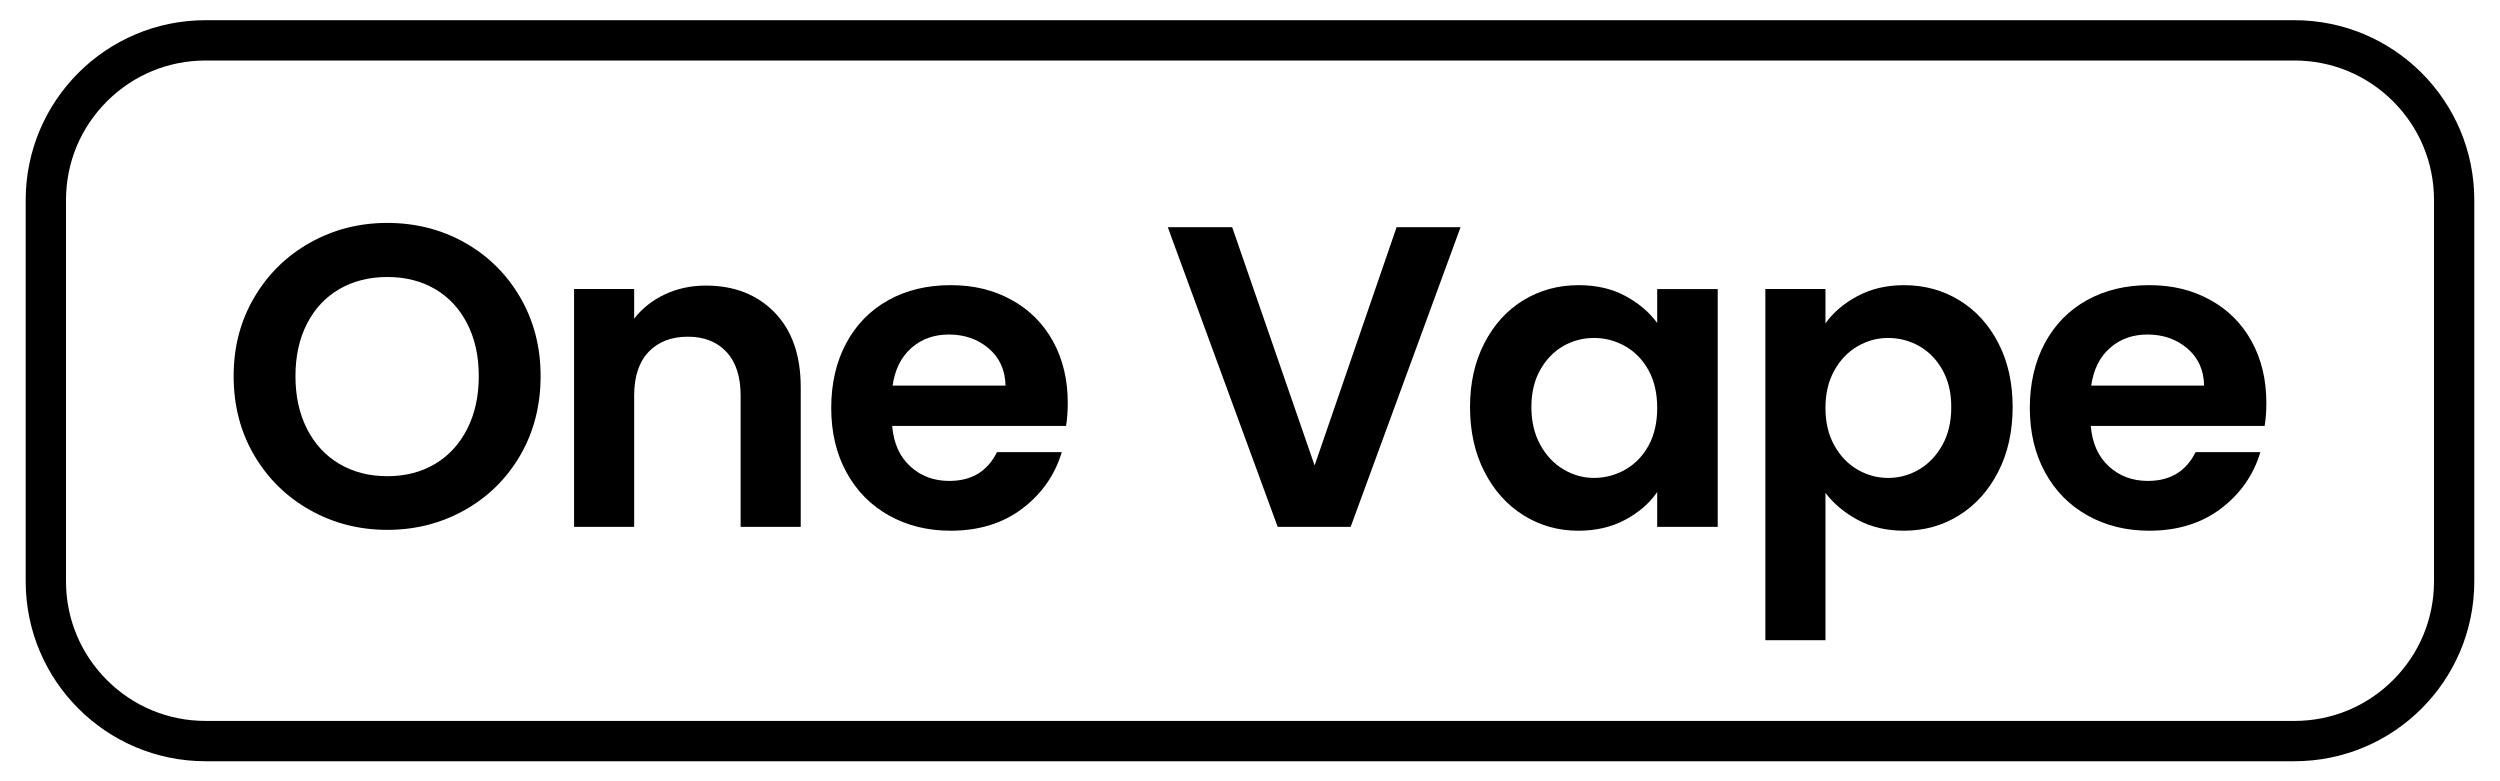 <svg viewBox="0 0 1927.92 602.61" xmlns="http://www.w3.org/2000/svg" id="Horizontal">
  <defs>
    <style>
      .cls-1 {
        stroke-width: 0px;
      }
    </style>
  </defs>
  <path d="m1769.39,46.66c28.75,0,55.78,11.2,76.11,31.52,20.33,20.33,31.53,47.36,31.53,76.11v294.02c0,28.75-11.2,55.78-31.53,76.11-20.33,20.33-47.36,31.53-76.11,31.53H158.54c-28.75,0-55.78-11.2-76.11-31.53-20.33-20.33-31.53-47.36-31.53-76.11V154.3c0-28.75,11.2-55.78,31.53-76.11s47.36-31.52,76.11-31.52h1610.85m0-31.09H158.54C81.92,15.57,19.81,77.68,19.81,154.3v294.02c0,76.61,62.11,138.72,138.72,138.72h1610.85c76.61,0,138.72-62.11,138.72-138.72V154.3c0-76.61-62.11-138.72-138.72-138.72h0Z" class="cls-1"></path>
  <g>
    <path d="m239.11,393.38c-18.1-10.15-32.44-24.22-43.04-42.21-10.59-17.99-15.89-38.35-15.89-61.08s5.3-42.76,15.89-60.75c10.59-17.99,24.94-32.06,43.04-42.21,18.09-10.15,37.96-15.23,59.59-15.23s41.77,5.08,59.76,15.23c17.99,10.15,32.22,24.22,42.71,42.21,10.48,17.99,15.73,38.24,15.73,60.75s-5.25,43.09-15.73,61.08c-10.49,17.99-24.78,32.06-42.87,42.21-18.1,10.15-37.96,15.23-59.59,15.23s-41.5-5.07-59.59-15.23Zm96.34-35.59c10.59-6.29,18.87-15.28,24.83-26.98,5.96-11.7,8.94-25.27,8.94-40.72s-2.98-28.97-8.94-40.56c-5.96-11.59-14.24-20.47-24.83-26.65-10.59-6.18-22.84-9.27-36.75-9.27s-26.21,3.09-36.91,9.27c-10.71,6.18-19.04,15.06-25,26.65-5.96,11.59-8.94,25.11-8.94,40.56s2.98,29.02,8.94,40.72c5.96,11.7,14.29,20.69,25,26.98,10.7,6.29,23.01,9.44,36.91,9.44s26.15-3.15,36.75-9.44Z" class="cls-1"></path>
    <path d="m597.31,240.93c13.46,13.8,20.19,33.05,20.19,57.77v107.6h-46.35v-101.3c0-14.57-3.64-25.77-10.92-33.6-7.28-7.83-17.21-11.75-29.8-11.75s-22.9,3.92-30.29,11.75c-7.4,7.84-11.09,19.04-11.09,33.6v101.3h-46.35v-183.41h46.35v22.84c6.18-7.95,14.07-14.18,23.67-18.71,9.6-4.52,20.14-6.79,31.62-6.79,21.85,0,39.5,6.9,52.97,20.69Z" class="cls-1"></path>
    <path d="m822.1,328.49h-134.08c1.1,13.24,5.74,23.62,13.91,31.12,8.16,7.51,18.21,11.26,30.13,11.26,17.22,0,29.46-7.39,36.75-22.18h49.99c-5.3,17.66-15.45,32.17-30.46,43.53-15.01,11.37-33.44,17.05-55.29,17.05-17.66,0-33.49-3.92-47.51-11.75-14.02-7.83-24.94-18.92-32.78-33.27-7.84-14.34-11.75-30.9-11.75-49.66s3.86-35.64,11.59-49.99c7.72-14.34,18.54-25.38,32.44-33.11,13.9-7.72,29.9-11.59,48-11.59s33.05,3.76,46.85,11.26c13.79,7.51,24.5,18.16,32.11,31.95,7.61,13.8,11.42,29.63,11.42,47.51,0,6.62-.44,12.58-1.32,17.88Zm-46.68-31.12c-.22-11.92-4.53-21.46-12.91-28.64-8.39-7.17-18.65-10.76-30.79-10.76-11.48,0-21.14,3.48-28.97,10.43-7.84,6.95-12.64,16.61-14.4,28.97h87.07Z" class="cls-1"></path>
    <path d="m1126.34,175.21l-84.75,231.08h-56.28l-84.75-231.08h49.66l63.56,183.74,63.23-183.74h49.33Z" class="cls-1"></path>
    <path d="m1144.72,264.6c7.39-14.34,17.43-25.38,30.13-33.11,12.69-7.72,26.87-11.59,42.54-11.59,13.68,0,25.66,2.76,35.92,8.28,10.26,5.52,18.48,12.47,24.66,20.86v-26.15h46.68v183.41h-46.68v-26.82c-5.96,8.61-14.18,15.73-24.66,21.35-10.49,5.63-22.57,8.44-36.25,8.44-15.45,0-29.52-3.97-42.21-11.92-12.69-7.95-22.74-19.15-30.13-33.6-7.4-14.45-11.09-31.06-11.09-49.82s3.69-34.98,11.09-49.33Zm126.63,21.02c-4.42-8.05-10.38-14.24-17.88-18.54-7.51-4.3-15.56-6.46-24.17-6.46s-16.55,2.1-23.84,6.29c-7.28,4.2-13.19,10.32-17.71,18.37-4.53,8.06-6.79,17.6-6.79,28.64s2.26,20.69,6.79,28.97c4.52,8.28,10.48,14.62,17.88,19.04,7.39,4.42,15.28,6.62,23.67,6.62s16.66-2.15,24.17-6.46c7.5-4.3,13.46-10.48,17.88-18.54,4.41-8.05,6.62-17.71,6.62-28.97s-2.21-20.91-6.62-28.97Z" class="cls-1"></path>
    <path d="m1432.41,228.35c10.48-5.63,22.46-8.44,35.92-8.44,15.67,0,29.85,3.86,42.54,11.59,12.69,7.73,22.73,18.7,30.13,32.94,7.39,14.24,11.09,30.74,11.09,49.49s-3.7,35.37-11.09,49.82c-7.4,14.46-17.44,25.66-30.13,33.6-12.69,7.95-26.87,11.92-42.54,11.92-13.46,0-25.33-2.76-35.59-8.28-10.26-5.51-18.6-12.47-25-20.86v113.55h-46.35V222.88h46.35v26.48c5.96-8.38,14.18-15.39,24.66-21.02Zm65.55,56.94c-4.53-8.05-10.49-14.18-17.88-18.37-7.4-4.19-15.39-6.29-24-6.29s-16.28,2.15-23.67,6.46c-7.4,4.3-13.36,10.54-17.88,18.71-4.53,8.17-6.79,17.77-6.79,28.8s2.26,20.64,6.79,28.8c4.52,8.17,10.48,14.4,17.88,18.71,7.39,4.3,15.28,6.46,23.67,6.46s16.61-2.2,24-6.62c7.39-4.41,13.35-10.7,17.88-18.87,4.52-8.16,6.79-17.88,6.79-29.13s-2.27-20.58-6.79-28.64Z" class="cls-1"></path>
    <path d="m1746.42,328.49h-134.08c1.1,13.24,5.74,23.62,13.91,31.12,8.16,7.51,18.21,11.26,30.13,11.26,17.22,0,29.46-7.39,36.75-22.18h49.99c-5.3,17.66-15.45,32.17-30.46,43.53-15.01,11.37-33.44,17.05-55.29,17.05-17.66,0-33.49-3.92-47.51-11.75-14.02-7.83-24.94-18.92-32.78-33.27-7.84-14.34-11.75-30.9-11.75-49.66s3.86-35.64,11.59-49.99c7.72-14.34,18.54-25.38,32.44-33.11,13.9-7.72,29.9-11.59,48-11.59s33.05,3.76,46.85,11.26c13.79,7.51,24.5,18.16,32.11,31.95,7.61,13.8,11.42,29.63,11.42,47.51,0,6.62-.44,12.58-1.32,17.88Zm-46.68-31.12c-.22-11.92-4.53-21.46-12.91-28.64-8.39-7.17-18.65-10.76-30.79-10.76-11.48,0-21.14,3.48-28.97,10.43-7.84,6.95-12.64,16.61-14.4,28.97h87.07Z" class="cls-1"></path>
  </g>
</svg>